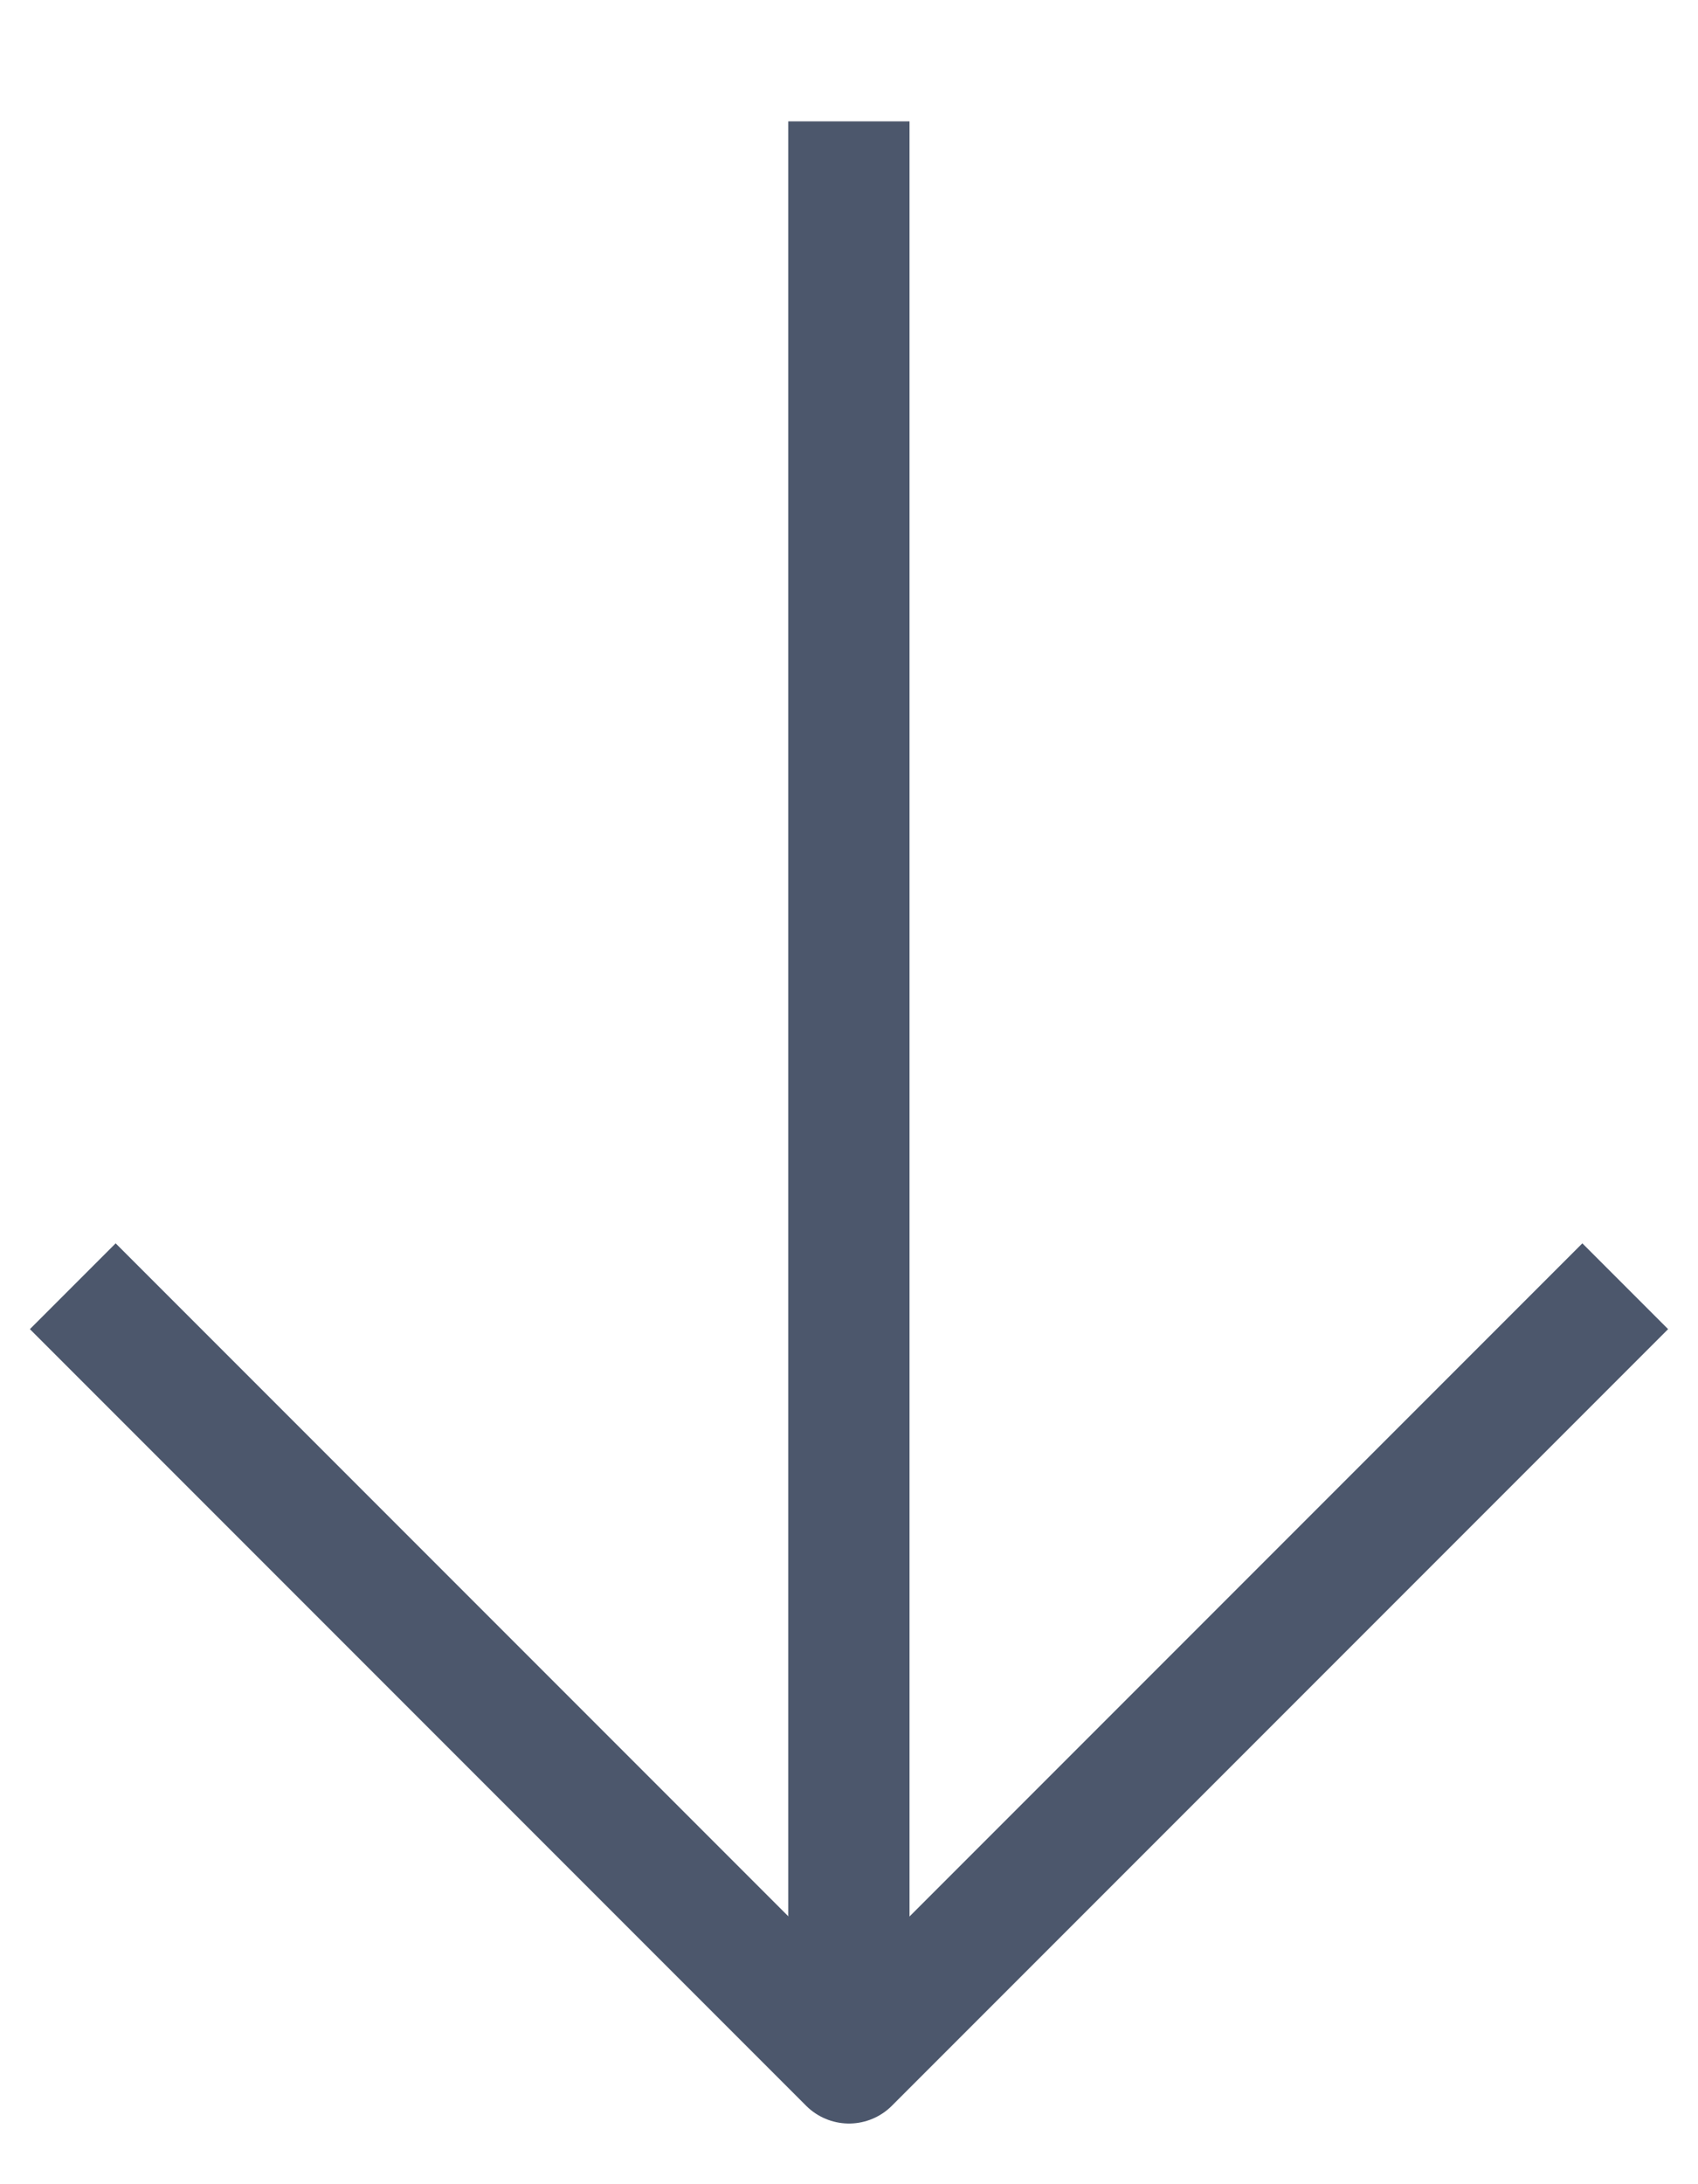 <svg width="14" height="18" viewBox="0 0 14 18" fill="none" xmlns="http://www.w3.org/2000/svg">
<path d="M0.6 10.6L7 17L13.4 10.6" stroke="#4C576C" strokeWidth="1.2" strokeLinecap="round" stroke-linejoin="round"/>
<path d="M6.999 1L6.999 17" stroke="#4C576C" strokeWidth="1.2" strokeLinecap="round" stroke-linejoin="round"/>
</svg>
